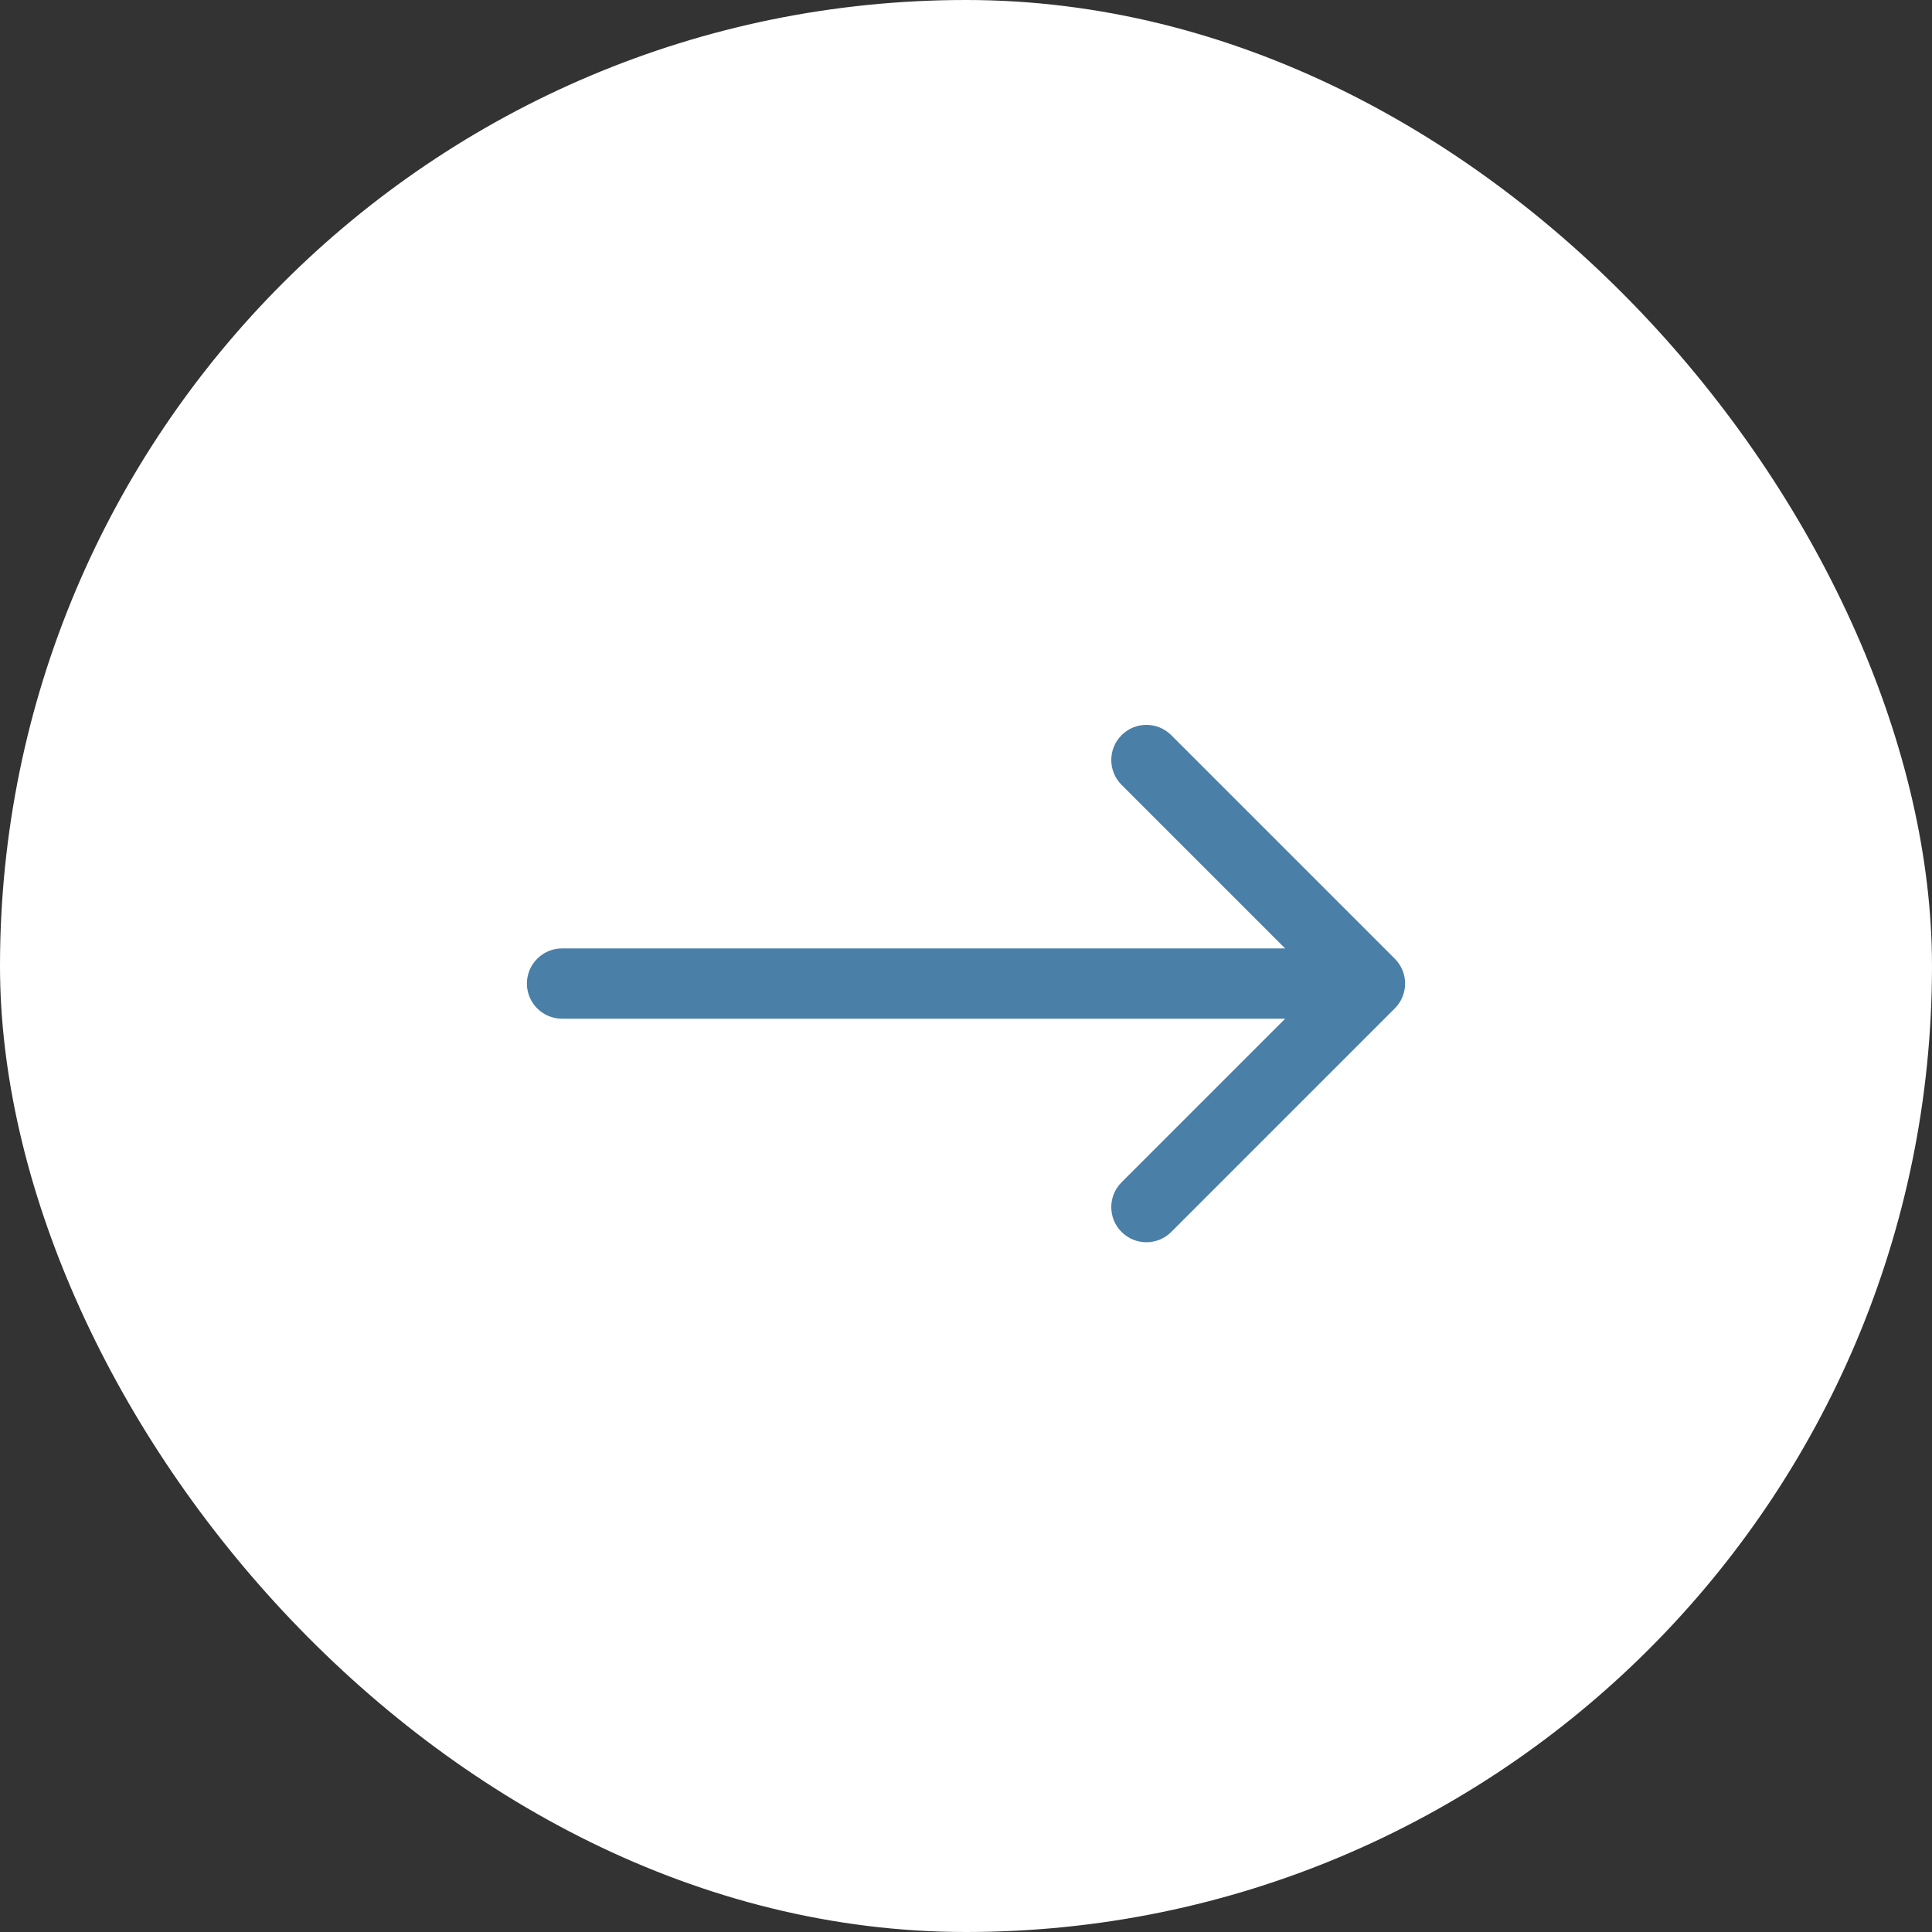 <?xml version="1.0" encoding="UTF-8"?> <svg xmlns="http://www.w3.org/2000/svg" width="55" height="55" viewBox="0 0 55 55" fill="none"><rect x="0" y="0" width="55" height="55" fill="#333333" stroke="none"/><rect width="55" height="55" rx="27.5" fill="white"></rect><path d="M16 27C15.448 27 15 27.448 15 28C15 28.552 15.448 29 16 29V28V27ZM39.707 28.707C40.098 28.317 40.098 27.683 39.707 27.293L33.343 20.929C32.953 20.538 32.319 20.538 31.929 20.929C31.538 21.32 31.538 21.953 31.929 22.343L37.586 28L31.929 33.657C31.538 34.047 31.538 34.681 31.929 35.071C32.319 35.462 32.953 35.462 33.343 35.071L39.707 28.707ZM16 28V29H39V28V27H16V28Z" fill="#4A7FA7"></path></svg> 